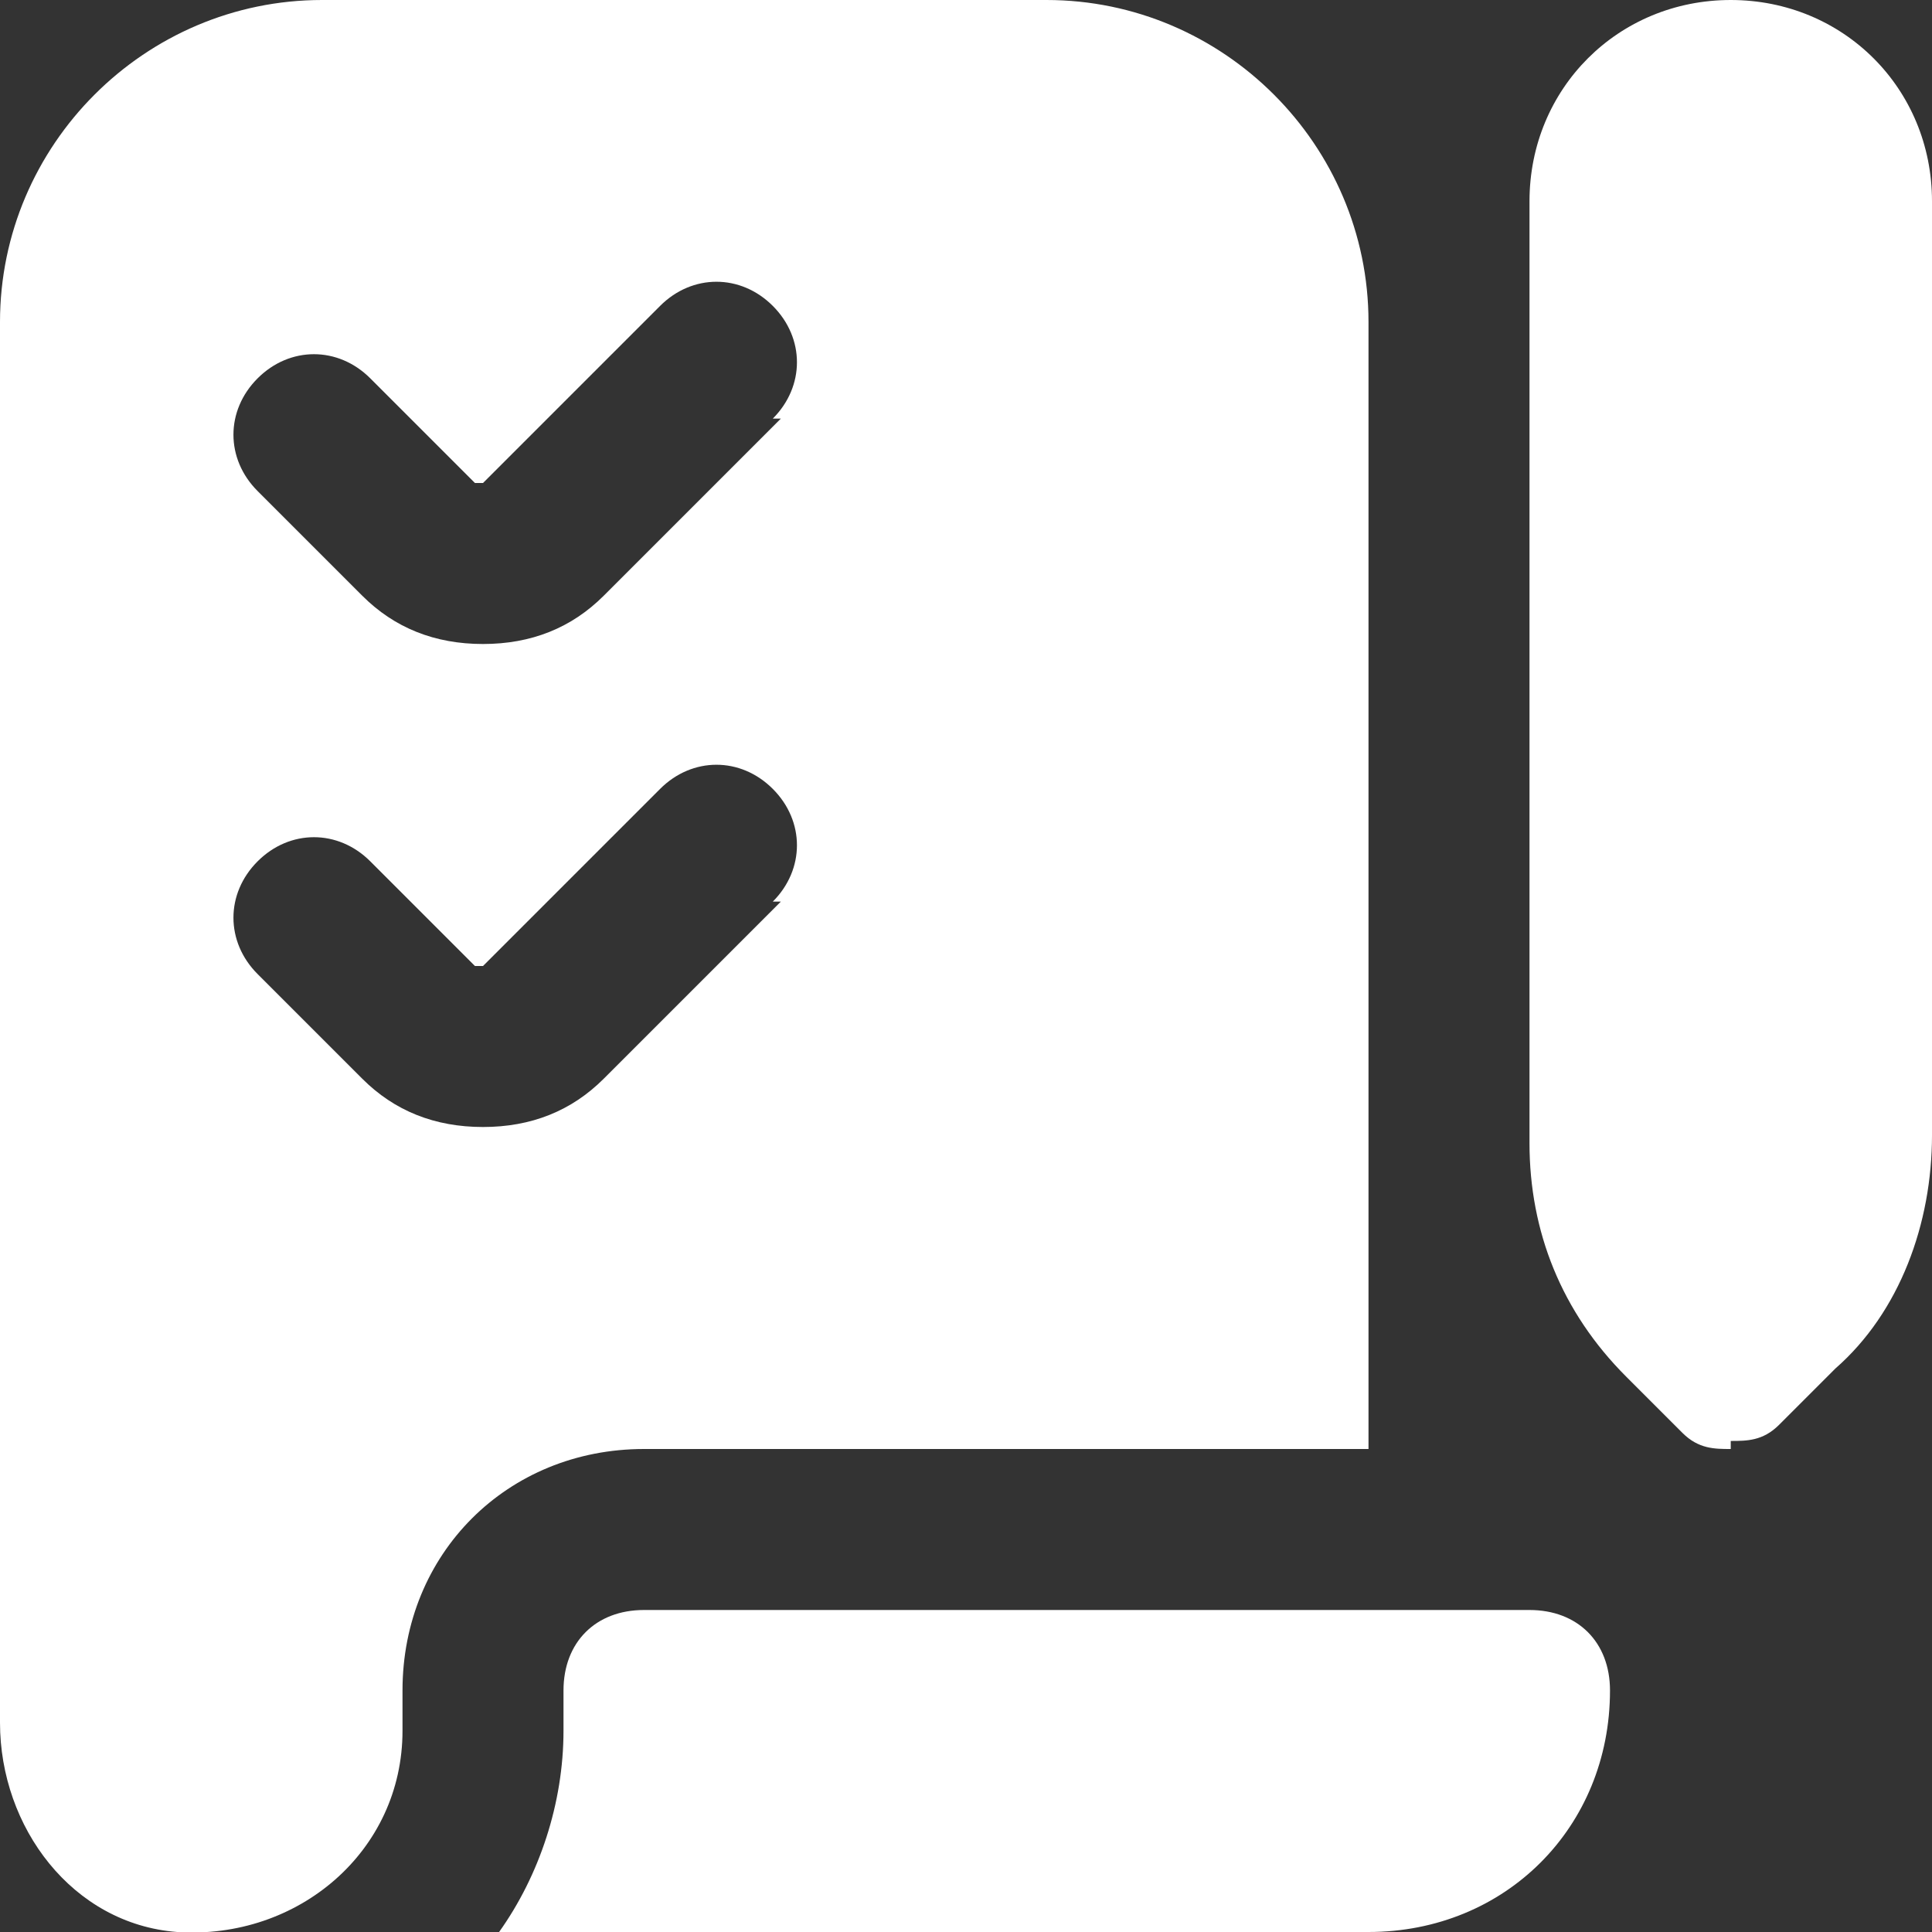 <?xml version="1.0" encoding="UTF-8"?>
<svg id="Layer_1" xmlns="http://www.w3.org/2000/svg" version="1.1" viewBox="0 0 24 24">
  <rect x="0" y="0" width="24" height="24" fill="#333333" stroke="none"/>
  <!-- Generator: Adobe Illustrator 29.3.1, SVG Export Plug-In . SVG Version: 2.1.0 Build 151)  -->
  <defs>
    <style>
      .st0 {
        fill: #fff;
      }
    </style>
  </defs>
  <path class="st0" d="M21.5,18c-.2,0-.4,0-.6-.2l-.7-.7c-.8-.8-1.2-1.8-1.2-2.9V2.5c0-1.4,1.1-2.5,2.5-2.5s2.5,1.1,2.5,2.5v11.6c0,1.1-.4,2.2-1.2,2.9l-.7.7c-.2.2-.4.2-.6.2ZM13,0H4C1.8,0,0,1.8,0,4v17.4c0,1.3.9,2.5,2.2,2.6,1.5.1,2.8-1,2.8-2.5v-.5c0-1.7,1.3-3,3-3h9V4c0-2.2-1.8-4-4-4ZM9.7,11.2l-2.2,2.2c-.4.4-.9.6-1.5.6s-1.1-.2-1.5-.6l-1.3-1.3c-.4-.4-.4-1,0-1.4.4-.4,1-.4,1.4,0l1.3,1.3s.1,0,.1,0l2.2-2.2c.4-.4,1-.4,1.4,0s.4,1,0,1.4h0ZM9.7,5.2l-2.2,2.2c-.4.4-.9.6-1.5.6s-1.1-.2-1.5-.6l-1.3-1.3c-.4-.4-.4-1,0-1.4.4-.4,1-.4,1.4,0l1.3,1.3s.1,0,.1,0l2.2-2.2c.4-.4,1-.4,1.4,0,.4.4.4,1,0,1.4h0ZM17,24H6.2c.5-.7.8-1.6.8-2.5v-.5c0-.6.4-1,1-1h11c.6,0,1,.4,1,1,0,1.7-1.3,3-3,3Z"/>
</svg>